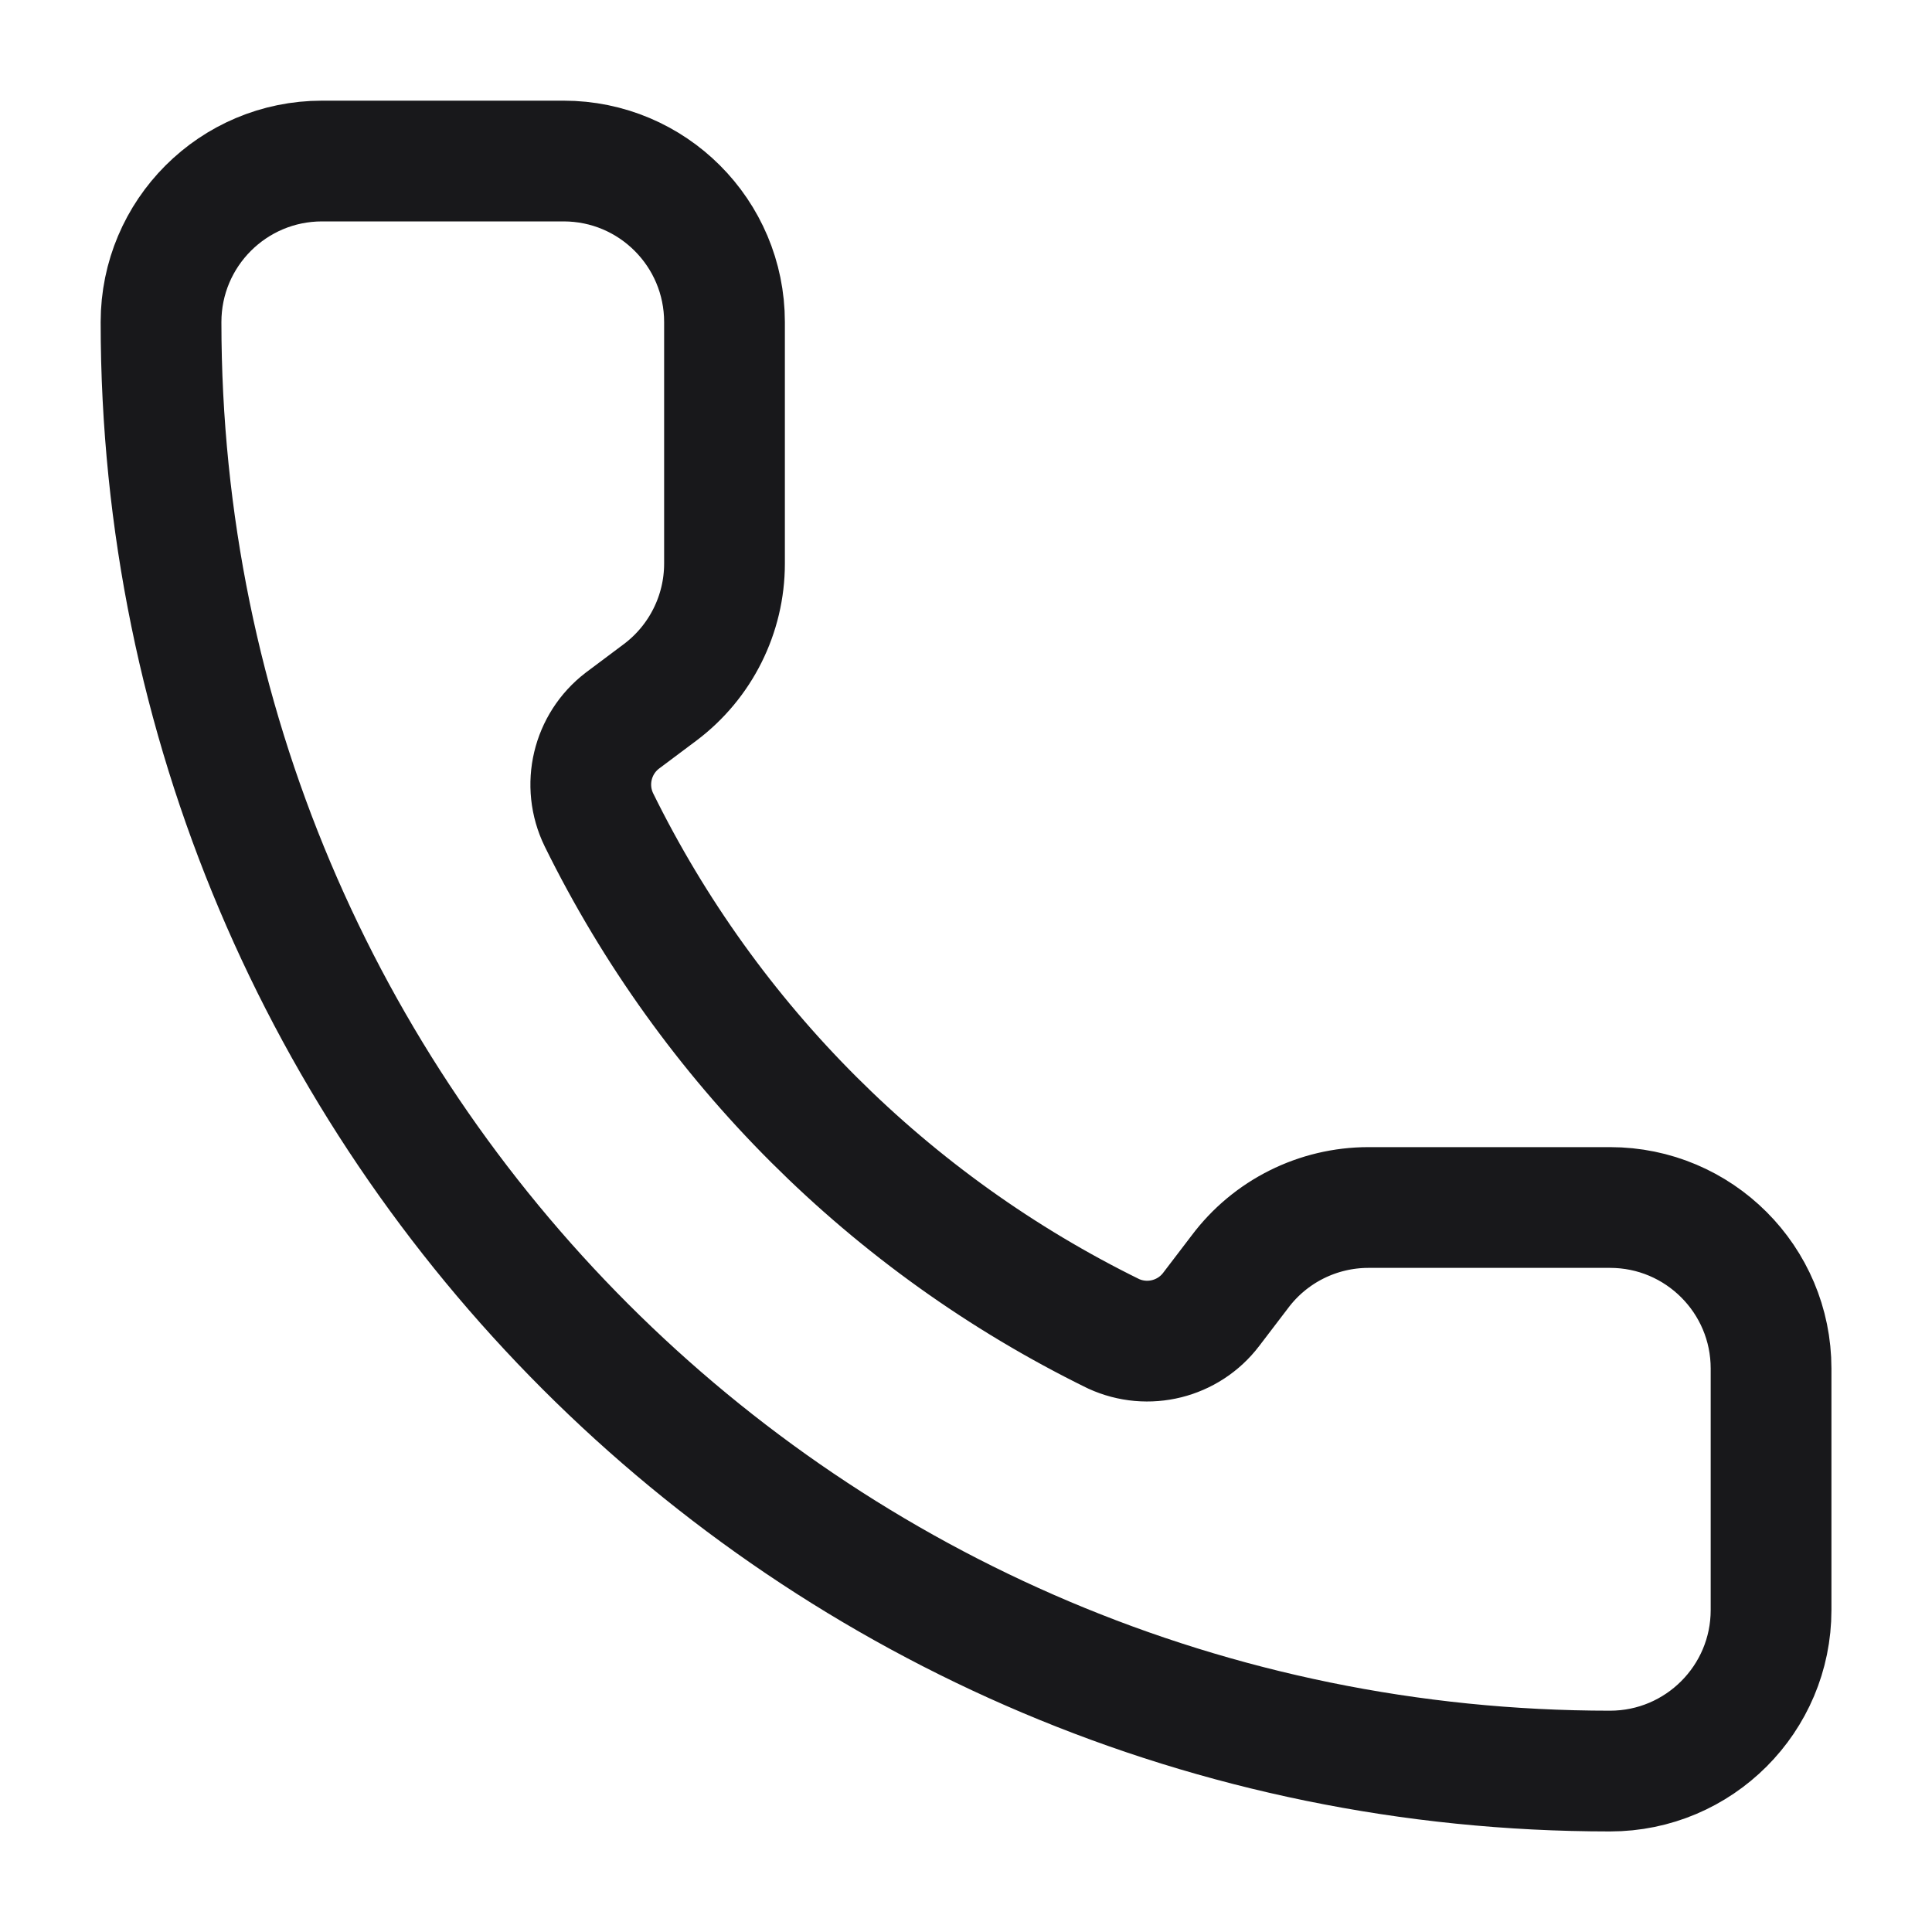 <svg width="20" height="20" viewBox="0 0 20 20" fill="none" xmlns="http://www.w3.org/2000/svg">
<path d="M11.527 13.807C11.882 13.97 12.302 13.865 12.538 13.555L12.834 13.167C13.148 12.747 13.642 12.5 14.167 12.5H16.667C17.587 12.5 18.334 13.246 18.334 14.167V16.667C18.334 17.587 17.587 18.334 16.667 18.334C8.383 18.334 1.667 11.618 1.667 3.334C1.667 2.413 2.413 1.667 3.334 1.667H5.834C6.754 1.667 7.5 2.413 7.5 3.334V5.834C7.5 6.358 7.253 6.852 6.834 7.167L6.444 7.459C6.128 7.7 6.026 8.13 6.2 8.487C7.339 10.8 9.212 12.671 11.527 13.807" stroke="#18181B" stroke-width="1.25" stroke-linecap="round" stroke-linejoin="round"/>
</svg>
